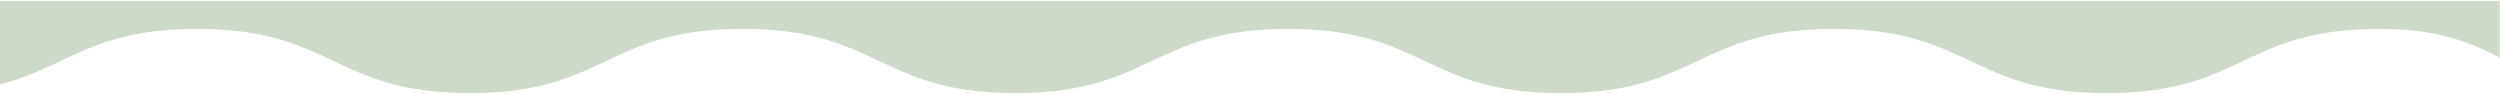 <svg xmlns="http://www.w3.org/2000/svg" width="1439" height="54" fill="none" viewBox="0 0 1439 54"><path fill="#CEDAC9" fill-rule="evenodd" d="M1438.83 33.166c-15.95-8.331-33.88-15.682-62.86-16.43-2.03-.082-4.1-.115-6.26-.115-39.28 0-58.92 9.243-78.55 18.485-19.63 9.239-39.26 18.476-78.5 18.476-39.27 0-58.9-9.242-78.54-18.483-19.62-9.24-39.25-18.478-78.5-18.478-39.27 0-58.911 9.243-78.545 18.485-19.628 9.239-39.253 18.476-78.499 18.476-39.278 0-58.915-9.243-78.549-18.484-19.628-9.24-39.254-18.477-78.499-18.477-39.269 0-58.902 9.242-78.533 18.483-19.628 9.24-39.253 18.478-78.5 18.478-39.26 0-58.89-9.24-78.518-18.482-19.626-9.24-39.252-18.479-78.501-18.479-39.269 0-58.902 9.242-78.533 18.483-19.627 9.24-39.253 18.478-78.5 18.478-39.256 0-58.886-9.24-78.516-18.479-19.632-9.24-39.264-18.482-78.532-18.482-39.242 0-58.864 9.233-78.488 18.467C24.304 40.077 13.7 45.066 0 48.6V.665h1438.83v32.501Z" clip-rule="evenodd"/></svg>